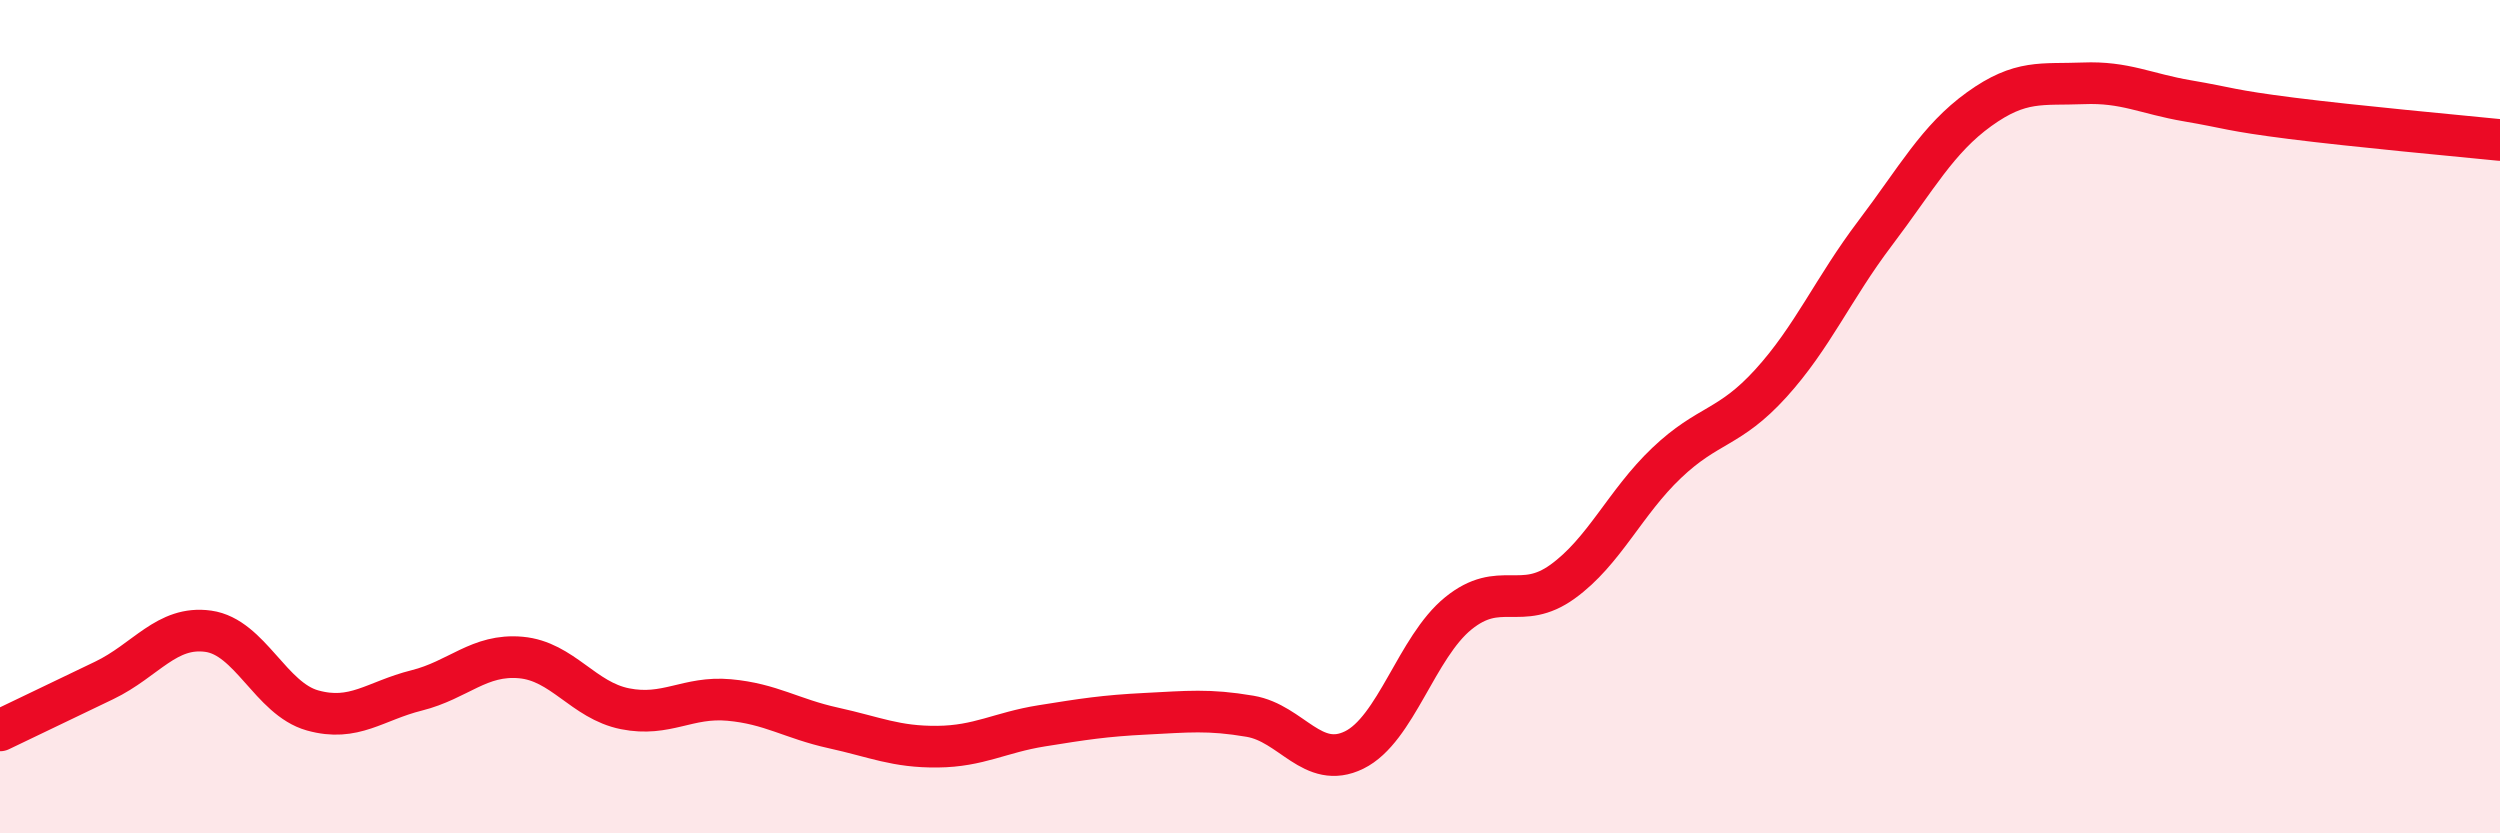 
    <svg width="60" height="20" viewBox="0 0 60 20" xmlns="http://www.w3.org/2000/svg">
      <path
        d="M 0,17.53 C 0.5,17.29 1.5,16.81 2.5,16.33 C 3.5,15.85 4,15.01 5,15.15 C 6,15.29 6.5,16.77 7.5,17.05 C 8.5,17.33 9,16.82 10,16.57 C 11,16.32 11.5,15.69 12.5,15.78 C 13.5,15.87 14,16.81 15,17.01 C 16,17.21 16.5,16.71 17.5,16.8 C 18.5,16.89 19,17.25 20,17.47 C 21,17.69 21.5,17.93 22.5,17.92 C 23.5,17.91 24,17.58 25,17.42 C 26,17.26 26.5,17.18 27.5,17.13 C 28.5,17.08 29,17.02 30,17.19 C 31,17.36 31.5,18.49 32.5,18 C 33.5,17.51 34,15.53 35,14.72 C 36,13.91 36.5,14.68 37.5,13.96 C 38.5,13.24 39,12.06 40,11.11 C 41,10.16 41.5,10.3 42.5,9.2 C 43.5,8.1 44,6.92 45,5.6 C 46,4.28 46.5,3.34 47.5,2.62 C 48.5,1.9 49,2.04 50,2 C 51,1.96 51.5,2.25 52.5,2.42 C 53.5,2.59 53.5,2.65 55,2.84 C 56.5,3.03 59,3.26 60,3.36L60 20L0 20Z"
        fill="#EB0A25"
        opacity="0.1"
        stroke-linecap="round"
        stroke-linejoin="round"
      />
      <path
        d="M 0,17.53 C 0.5,17.29 1.5,16.81 2.5,16.33 C 3.5,15.85 4,15.01 5,15.15 C 6,15.29 6.5,16.77 7.5,17.05 C 8.5,17.33 9,16.82 10,16.57 C 11,16.32 11.5,15.69 12.5,15.78 C 13.5,15.87 14,16.81 15,17.01 C 16,17.21 16.5,16.71 17.5,16.8 C 18.5,16.89 19,17.25 20,17.47 C 21,17.69 21.5,17.93 22.5,17.92 C 23.5,17.91 24,17.58 25,17.42 C 26,17.26 26.5,17.18 27.5,17.13 C 28.5,17.08 29,17.02 30,17.19 C 31,17.36 31.5,18.49 32.5,18 C 33.5,17.51 34,15.53 35,14.72 C 36,13.91 36.5,14.68 37.5,13.96 C 38.5,13.24 39,12.06 40,11.11 C 41,10.16 41.5,10.3 42.5,9.2 C 43.5,8.1 44,6.92 45,5.6 C 46,4.28 46.5,3.34 47.5,2.62 C 48.5,1.9 49,2.04 50,2 C 51,1.96 51.5,2.25 52.5,2.42 C 53.5,2.59 53.5,2.65 55,2.84 C 56.5,3.03 59,3.26 60,3.36"
        stroke="#EB0A25"
        stroke-width="1"
        fill="none"
        stroke-linecap="round"
        stroke-linejoin="round"
      />
    </svg>
  